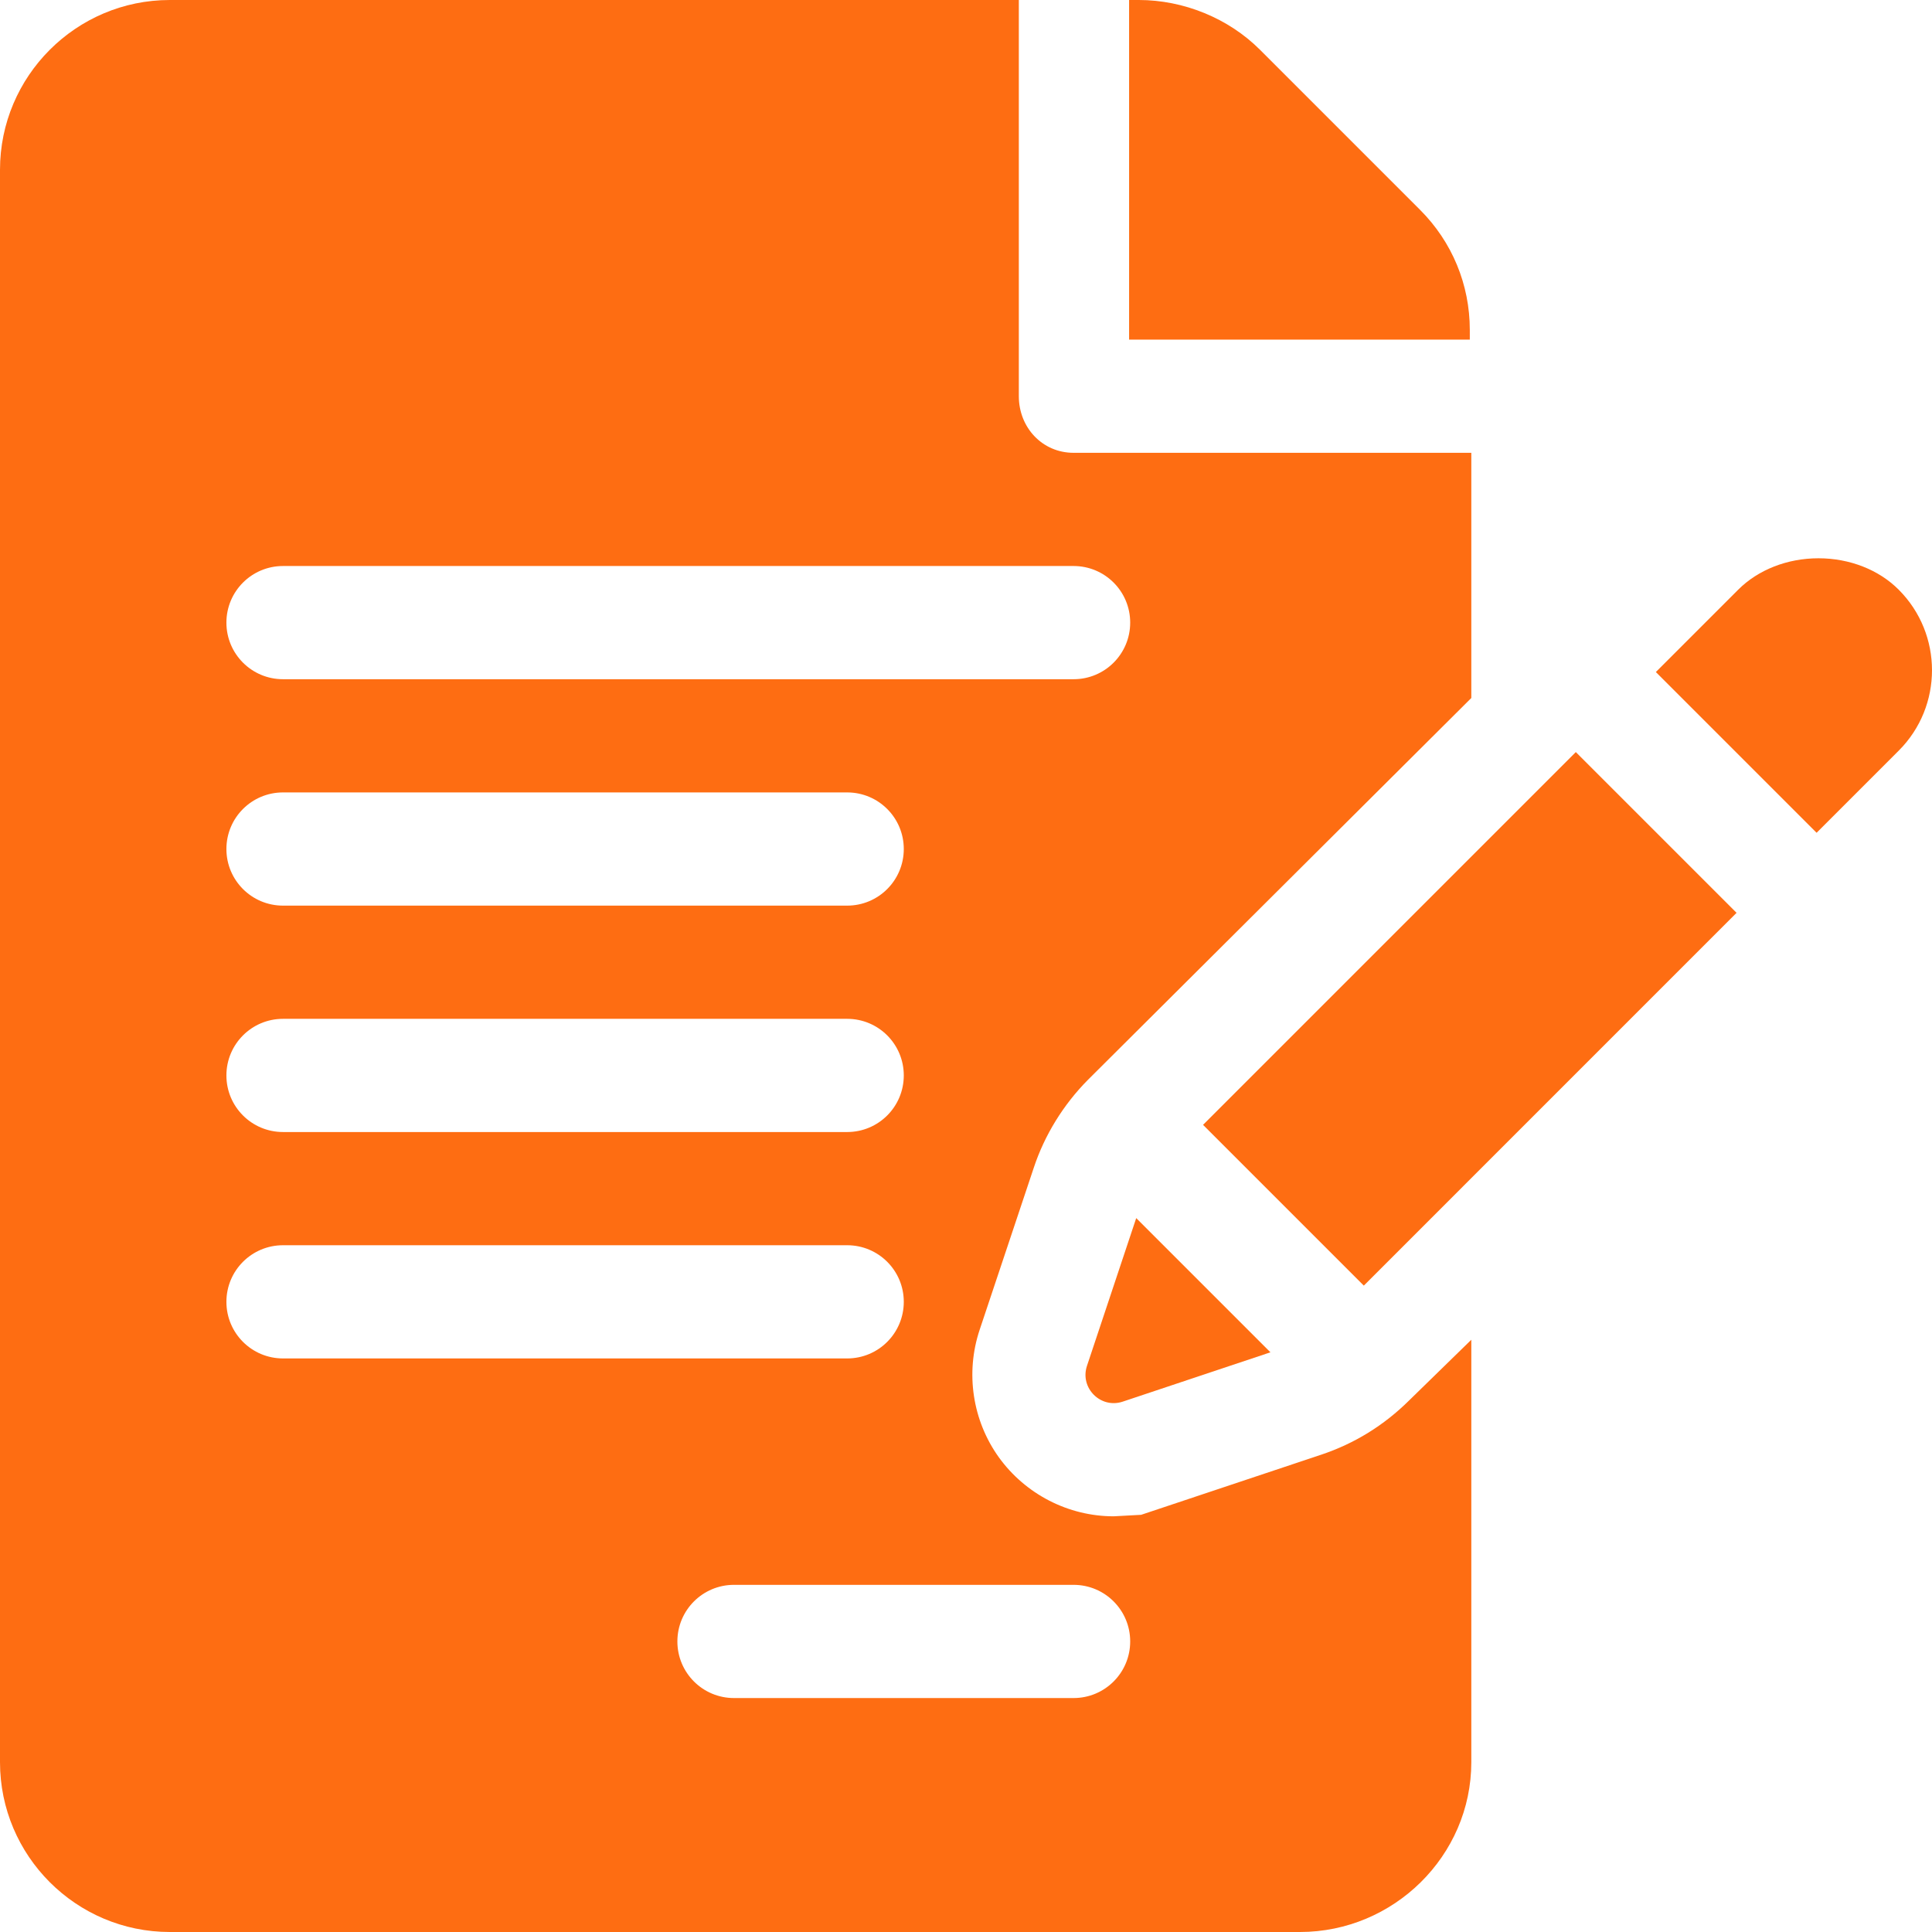 <svg xmlns="http://www.w3.org/2000/svg" version="1.1" xmlns:xlink="http://www.w3.org/1999/xlink" width="512" height="512" x="0" y="0" viewBox="0 0 512 512" style="enable-background:new 0 0 512 512" xml:space="preserve" class=""><g><path d="M389.513 87.422c0-12.012-4.688-23.32-13.184-31.816l-42.422-42.422C325.529 4.805 313.636 0 301.8 0h-2.578v90h90.292l-.001-2.578z" fill="#fe6d12" opacity="1" data-original="#000000" class=""></path><path d="M273.937 309.537c2.871-8.716 7.881-16.831 14.414-23.408l101.562-101.153V120h-105.4c-8.291 0-14.513-6.709-14.513-15V0H45C20.186 0 0 20.186 0 45v422c0 24.814 20.186 45 45 45h299.513c24.814 0 45.4-20.186 45.4-45V355.049l-16.484 16.084c-6.679 6.621-14.501 11.44-23.32 14.385l-47.695 15.923-7.266.396c-12.012 0-23.379-5.845-30.439-15.63-7.002-9.741-8.906-22.368-5.098-33.779l14.326-42.891zM75 270h149.513c8.291 0 15 6.709 15 15s-6.709 15-15 15H75c-8.291 0-15-6.709-15-15s6.709-15 15-15zm-15-45c0-8.291 6.709-15 15-15h149.513c8.291 0 15 6.709 15 15s-6.709 15-15 15H75c-8.291 0-15-6.709-15-15zm0 120c0-8.291 6.709-15 15-15h149.513c8.291 0 15 6.709 15 15s-6.709 15-15 15H75c-8.291 0-15-6.709-15-15zm224.513 75c8.291 0 15 6.709 15 15s-6.708 15-15 15h-90c-8.291 0-15-6.709-15-15s6.709-15 15-15h90zM75 180c-8.291 0-15-6.709-15-15s6.709-15 15-15h209.513c8.291 0 15 6.709 15 15s-6.709 15-15 15H75z" fill="#fe6d12" opacity="1" data-original="#000000" class=""></path><path d="m301.111 322.808-13.05 39.151c-1.956 5.865 3.625 11.444 9.49 9.485l39.128-13.068-35.568-35.568zM417.609 199.307l-98.789 98.789 42.605 42.605c22.328-22.332 65.773-65.783 98.784-98.794l-42.6-42.6zM503.185 156.284c-5.273-5.303-13.037-8.335-21.27-8.335-8.233 0-15.996 3.032-21.299 8.35l-21.797 21.797 42.598 42.598 21.799-21.799c11.717-11.735 11.716-30.849-.031-42.611z" fill="#fe6d12" opacity="1" data-original="#000000" class=""></path><path d="m503.215 198.896.002-.002.086-.086a3.634 3.634 0 0 1-.088.088zM503.303 198.808l.133-.133-.133.133zM503.436 198.675c.097-.097.099-.099 0 0z" fill="#fe6d12" opacity="1" data-original="#000000" class=""></path></g></svg>